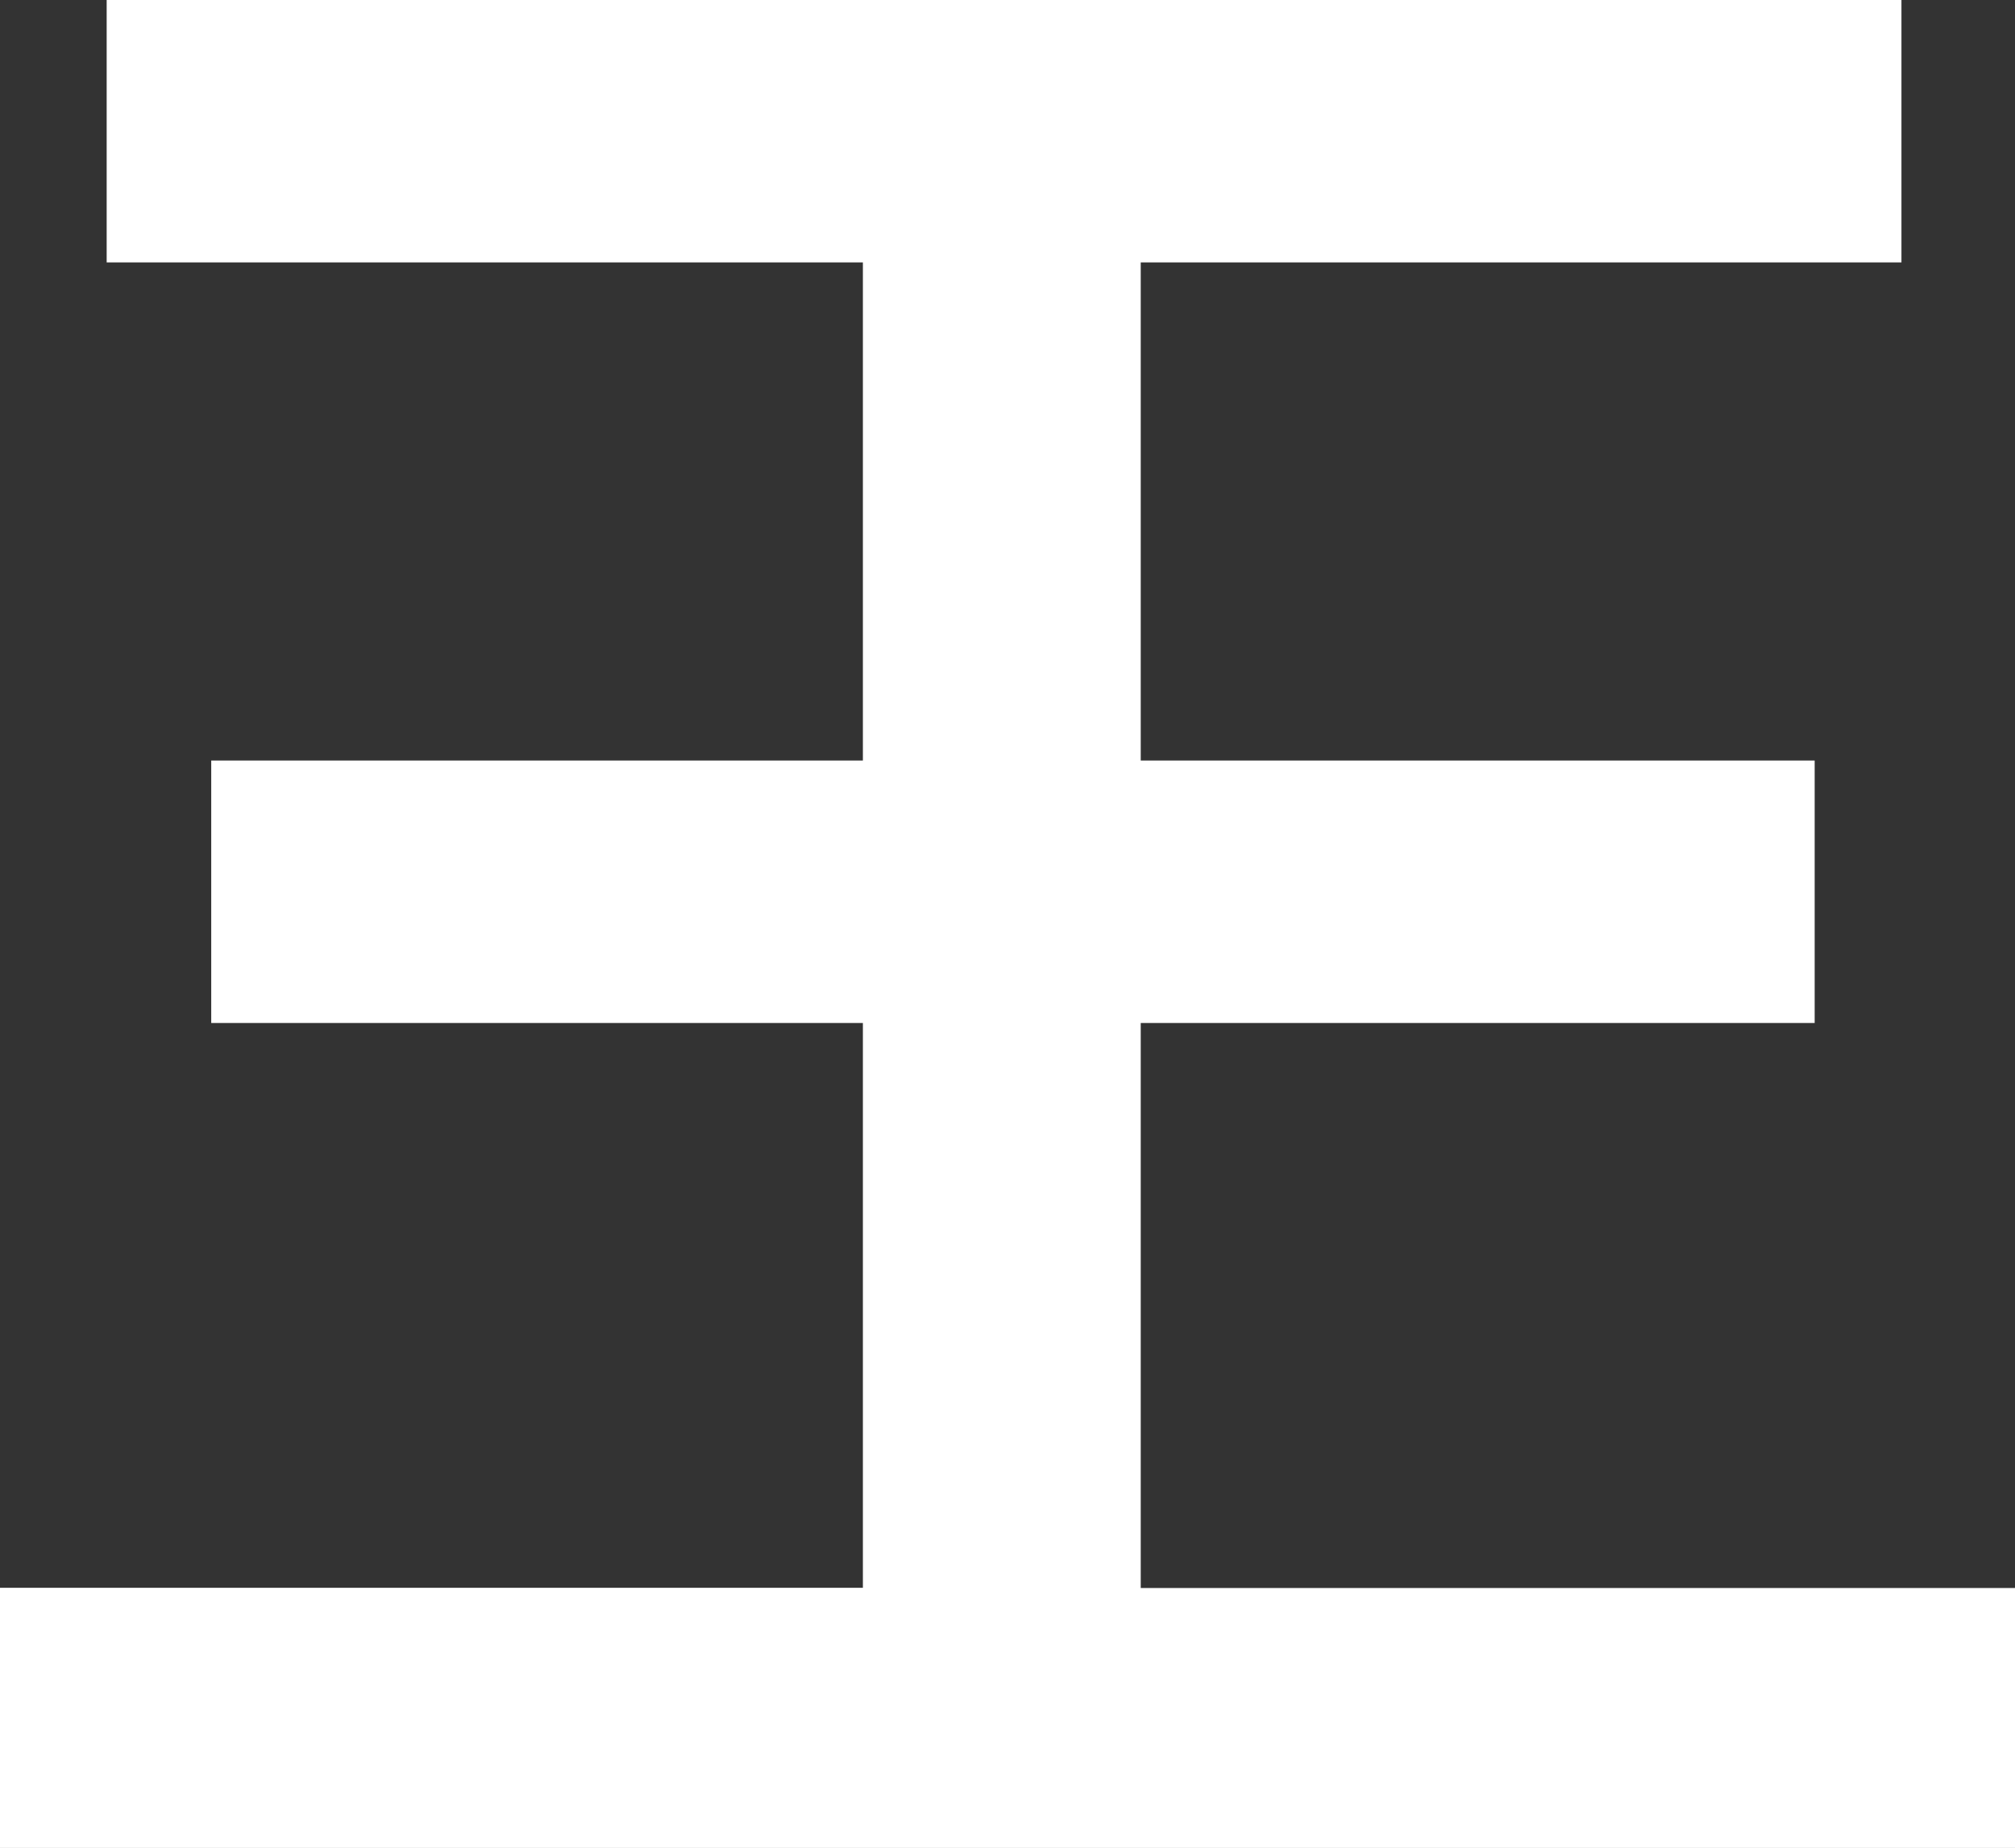 <?xml version="1.0" encoding="utf-8"?>
<!-- Generator: Adobe Illustrator 15.1.0, SVG Export Plug-In . SVG Version: 6.00 Build 0)  -->
<!DOCTYPE svg PUBLIC "-//W3C//DTD SVG 1.1//EN" "http://www.w3.org/Graphics/SVG/1.1/DTD/svg11.dtd">
<svg version="1.1" id="レイヤー_1" xmlns="http://www.w3.org/2000/svg" xmlns:xlink="http://www.w3.org/1999/xlink" x="0px"
	 y="0px" width="21.082px" height="19.336px" viewBox="0 0 21.082 19.336" enable-background="new 0 0 21.082 19.336"
	 xml:space="preserve">
<rect x="0" y="0" width="21.082" height="19.336" fill="#333333" stroke="none"/>
<g>
	<path fill="#FFFFFF" d="M21.082,16.614v2.723H0v-2.723h9.028v-5.91H2.21V7.958h6.818V2.746H1.116V0h18.778v2.746h-7.959v5.212
		h7.051v2.746h-7.051v5.912h9.146V16.614z"/>
</g>
</svg>
